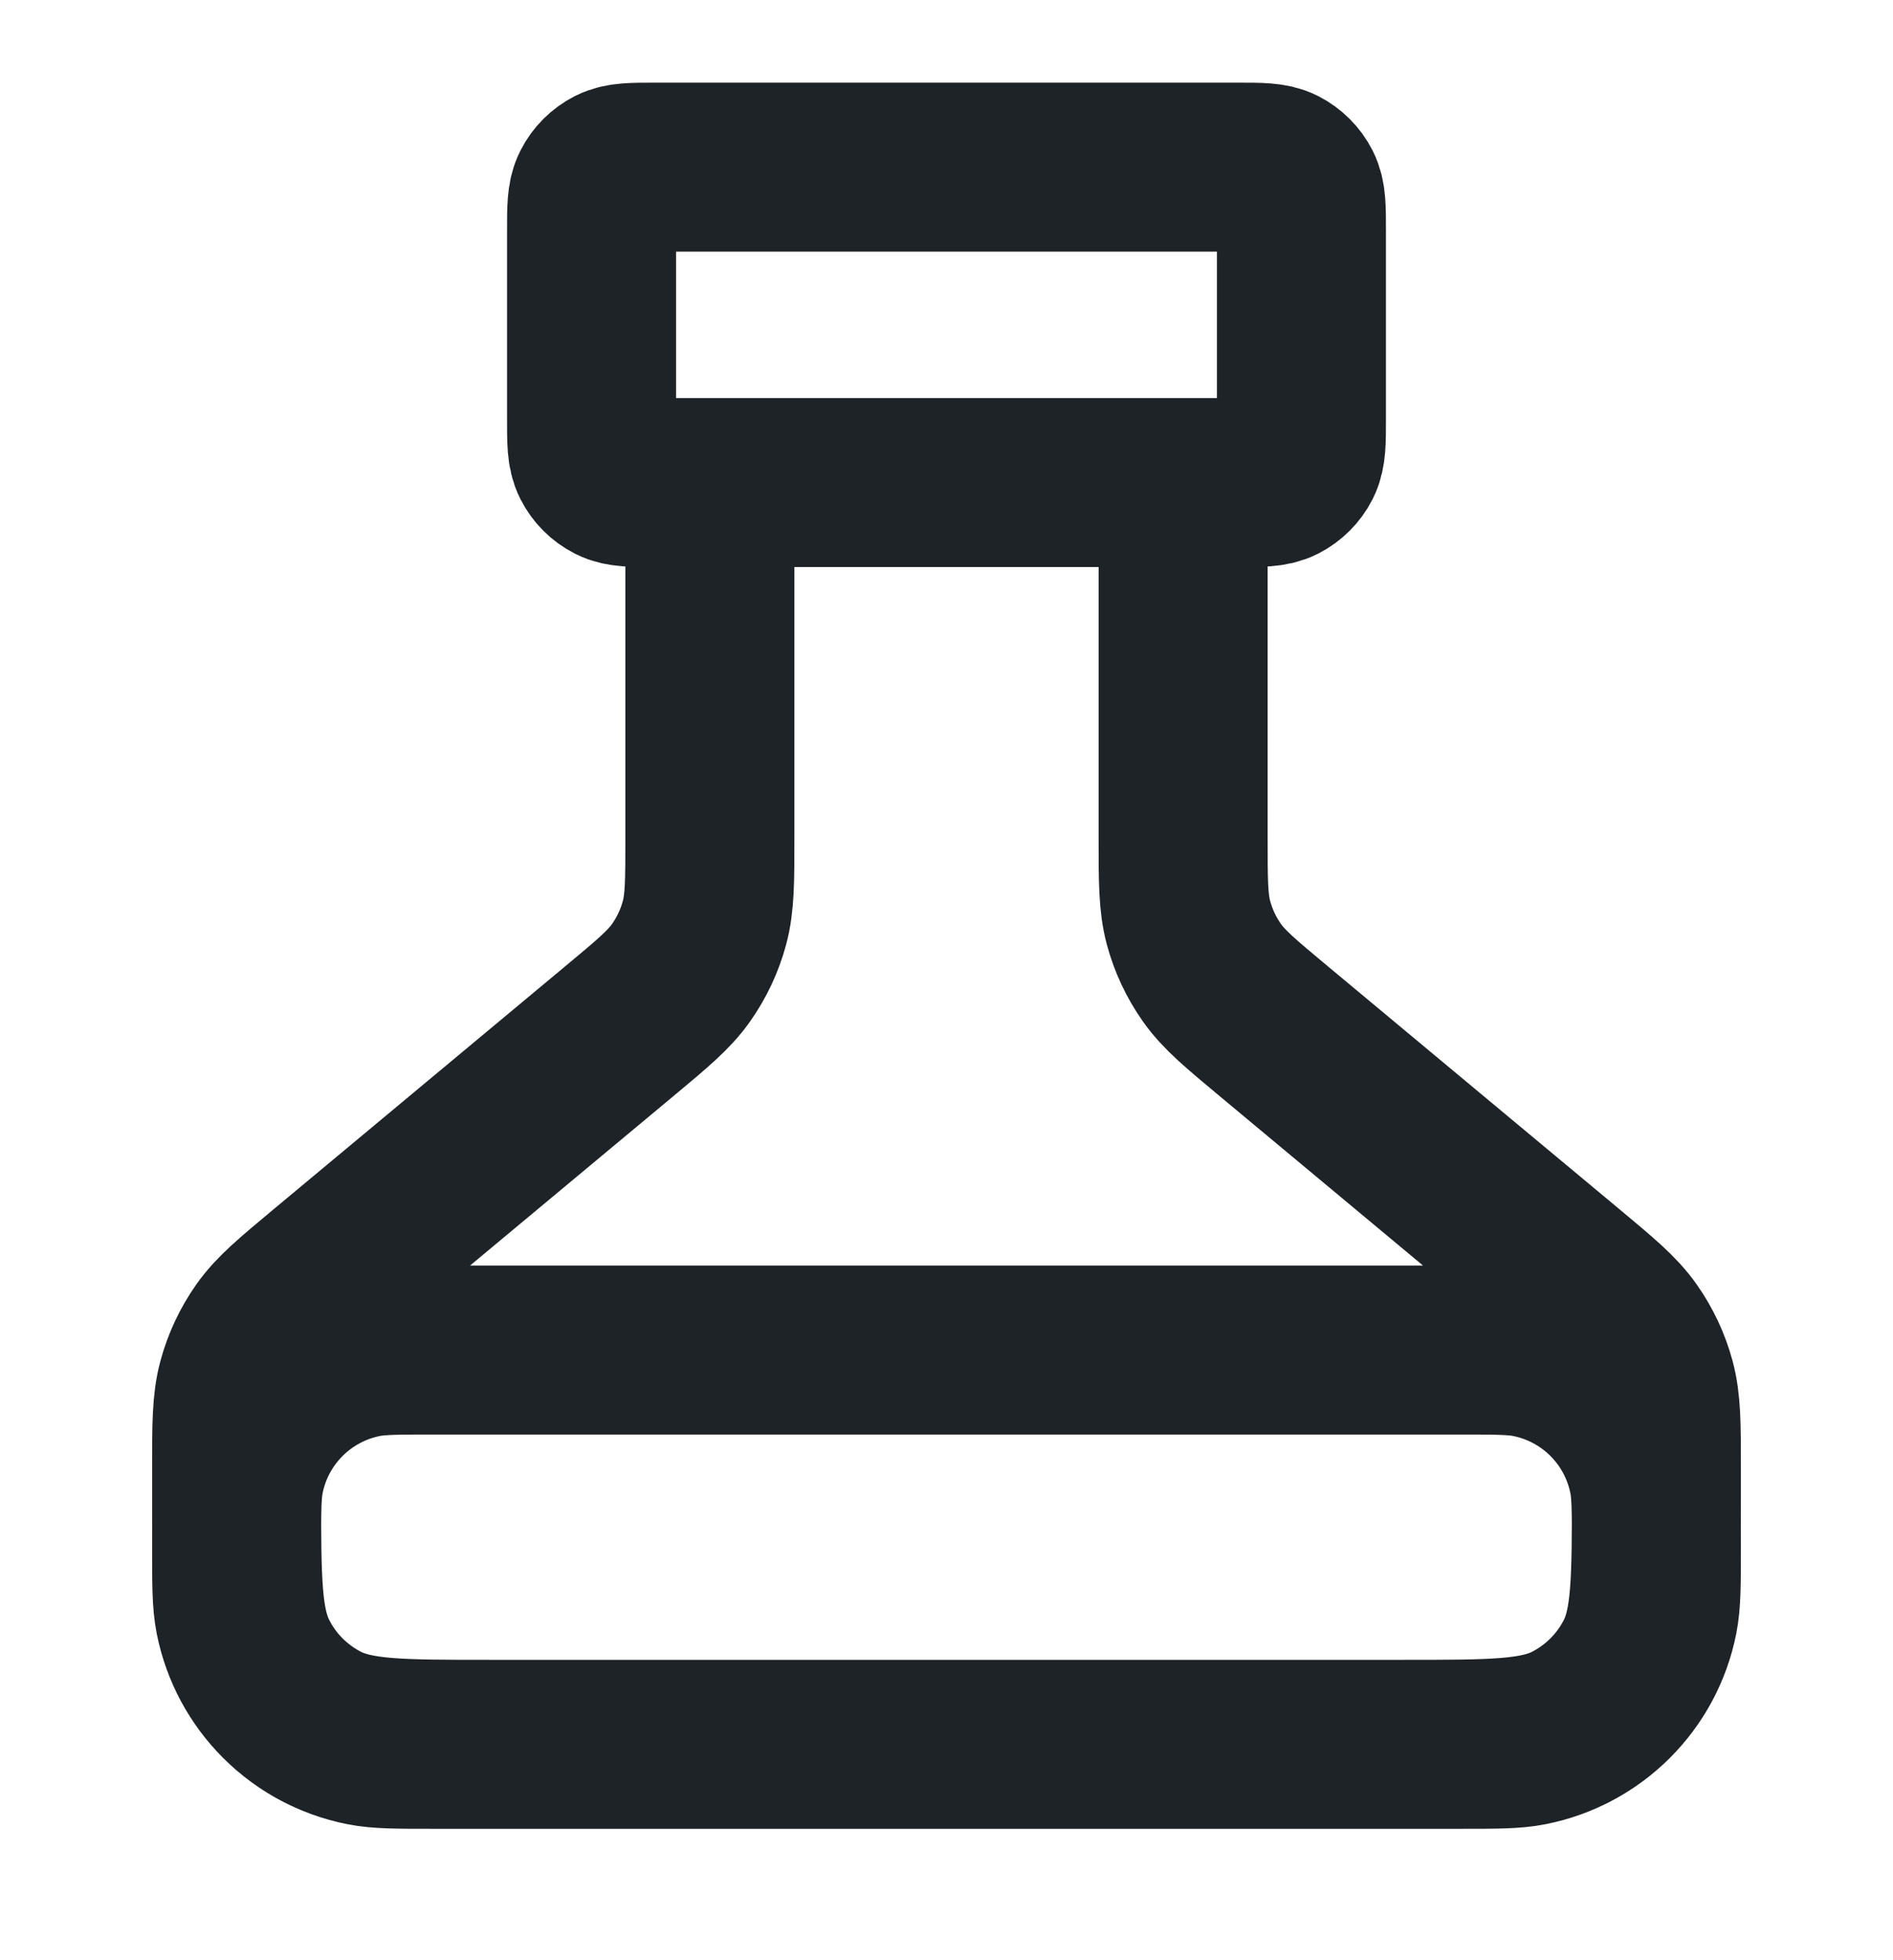 <svg width="28" height="29" viewBox="0 0 28 29" fill="none" xmlns="http://www.w3.org/2000/svg">
<path d="M10.5 7.139V12.391C10.5 13.034 10.5 13.355 10.42 13.653C10.349 13.917 10.232 14.166 10.075 14.389C9.898 14.642 9.651 14.847 9.157 15.259L4.844 18.853C4.35 19.265 4.103 19.471 3.925 19.723C3.768 19.946 3.651 20.195 3.58 20.459C3.5 20.757 3.5 21.079 3.5 21.721V22.073C3.5 23.38 3.5 24.033 3.755 24.532C3.978 24.971 4.335 25.328 4.774 25.552C5.273 25.806 5.927 25.806 7.234 25.806H20.767C22.074 25.806 22.727 25.806 23.226 25.552C23.665 25.328 24.022 24.971 24.246 24.532C24.5 24.033 24.5 23.38 24.5 22.073V21.721C24.5 21.079 24.5 20.757 24.42 20.459C24.349 20.195 24.232 19.946 24.075 19.723C23.898 19.471 23.651 19.265 23.157 18.853L18.844 15.259C18.35 14.847 18.103 14.642 17.925 14.389C17.768 14.166 17.651 13.917 17.58 13.653C17.5 13.355 17.5 13.034 17.5 12.391V7.139M9.684 7.139H18.317C18.644 7.139 18.807 7.139 18.932 7.076C19.041 7.02 19.131 6.931 19.187 6.821C19.25 6.696 19.25 6.533 19.25 6.206V3.406C19.25 3.079 19.25 2.916 19.187 2.791C19.131 2.681 19.041 2.592 18.932 2.536C18.807 2.473 18.644 2.473 18.317 2.473H9.684C9.357 2.473 9.194 2.473 9.069 2.536C8.959 2.592 8.87 2.681 8.814 2.791C8.75 2.916 8.75 3.079 8.75 3.406V6.206C8.75 6.533 8.75 6.696 8.814 6.821C8.87 6.931 8.959 7.02 9.069 7.076C9.194 7.139 9.357 7.139 9.684 7.139ZM6.417 19.973H21.584C22.126 19.973 22.397 19.973 22.622 20.018C23.548 20.202 24.271 20.925 24.455 21.851C24.5 22.076 24.5 22.347 24.5 22.889C24.5 23.431 24.5 23.703 24.455 23.928C24.271 24.854 23.548 25.577 22.622 25.761C22.397 25.806 22.126 25.806 21.584 25.806H6.417C5.875 25.806 5.604 25.806 5.378 25.761C4.453 25.577 3.729 24.854 3.545 23.928C3.5 23.703 3.5 23.431 3.5 22.889C3.5 22.347 3.5 22.076 3.545 21.851C3.729 20.925 4.453 20.202 5.378 20.018C5.604 19.973 5.875 19.973 6.417 19.973Z" stroke="#1D2327" stroke-width="2.5" stroke-linecap="round" stroke-linejoin="round"/>
</svg>
